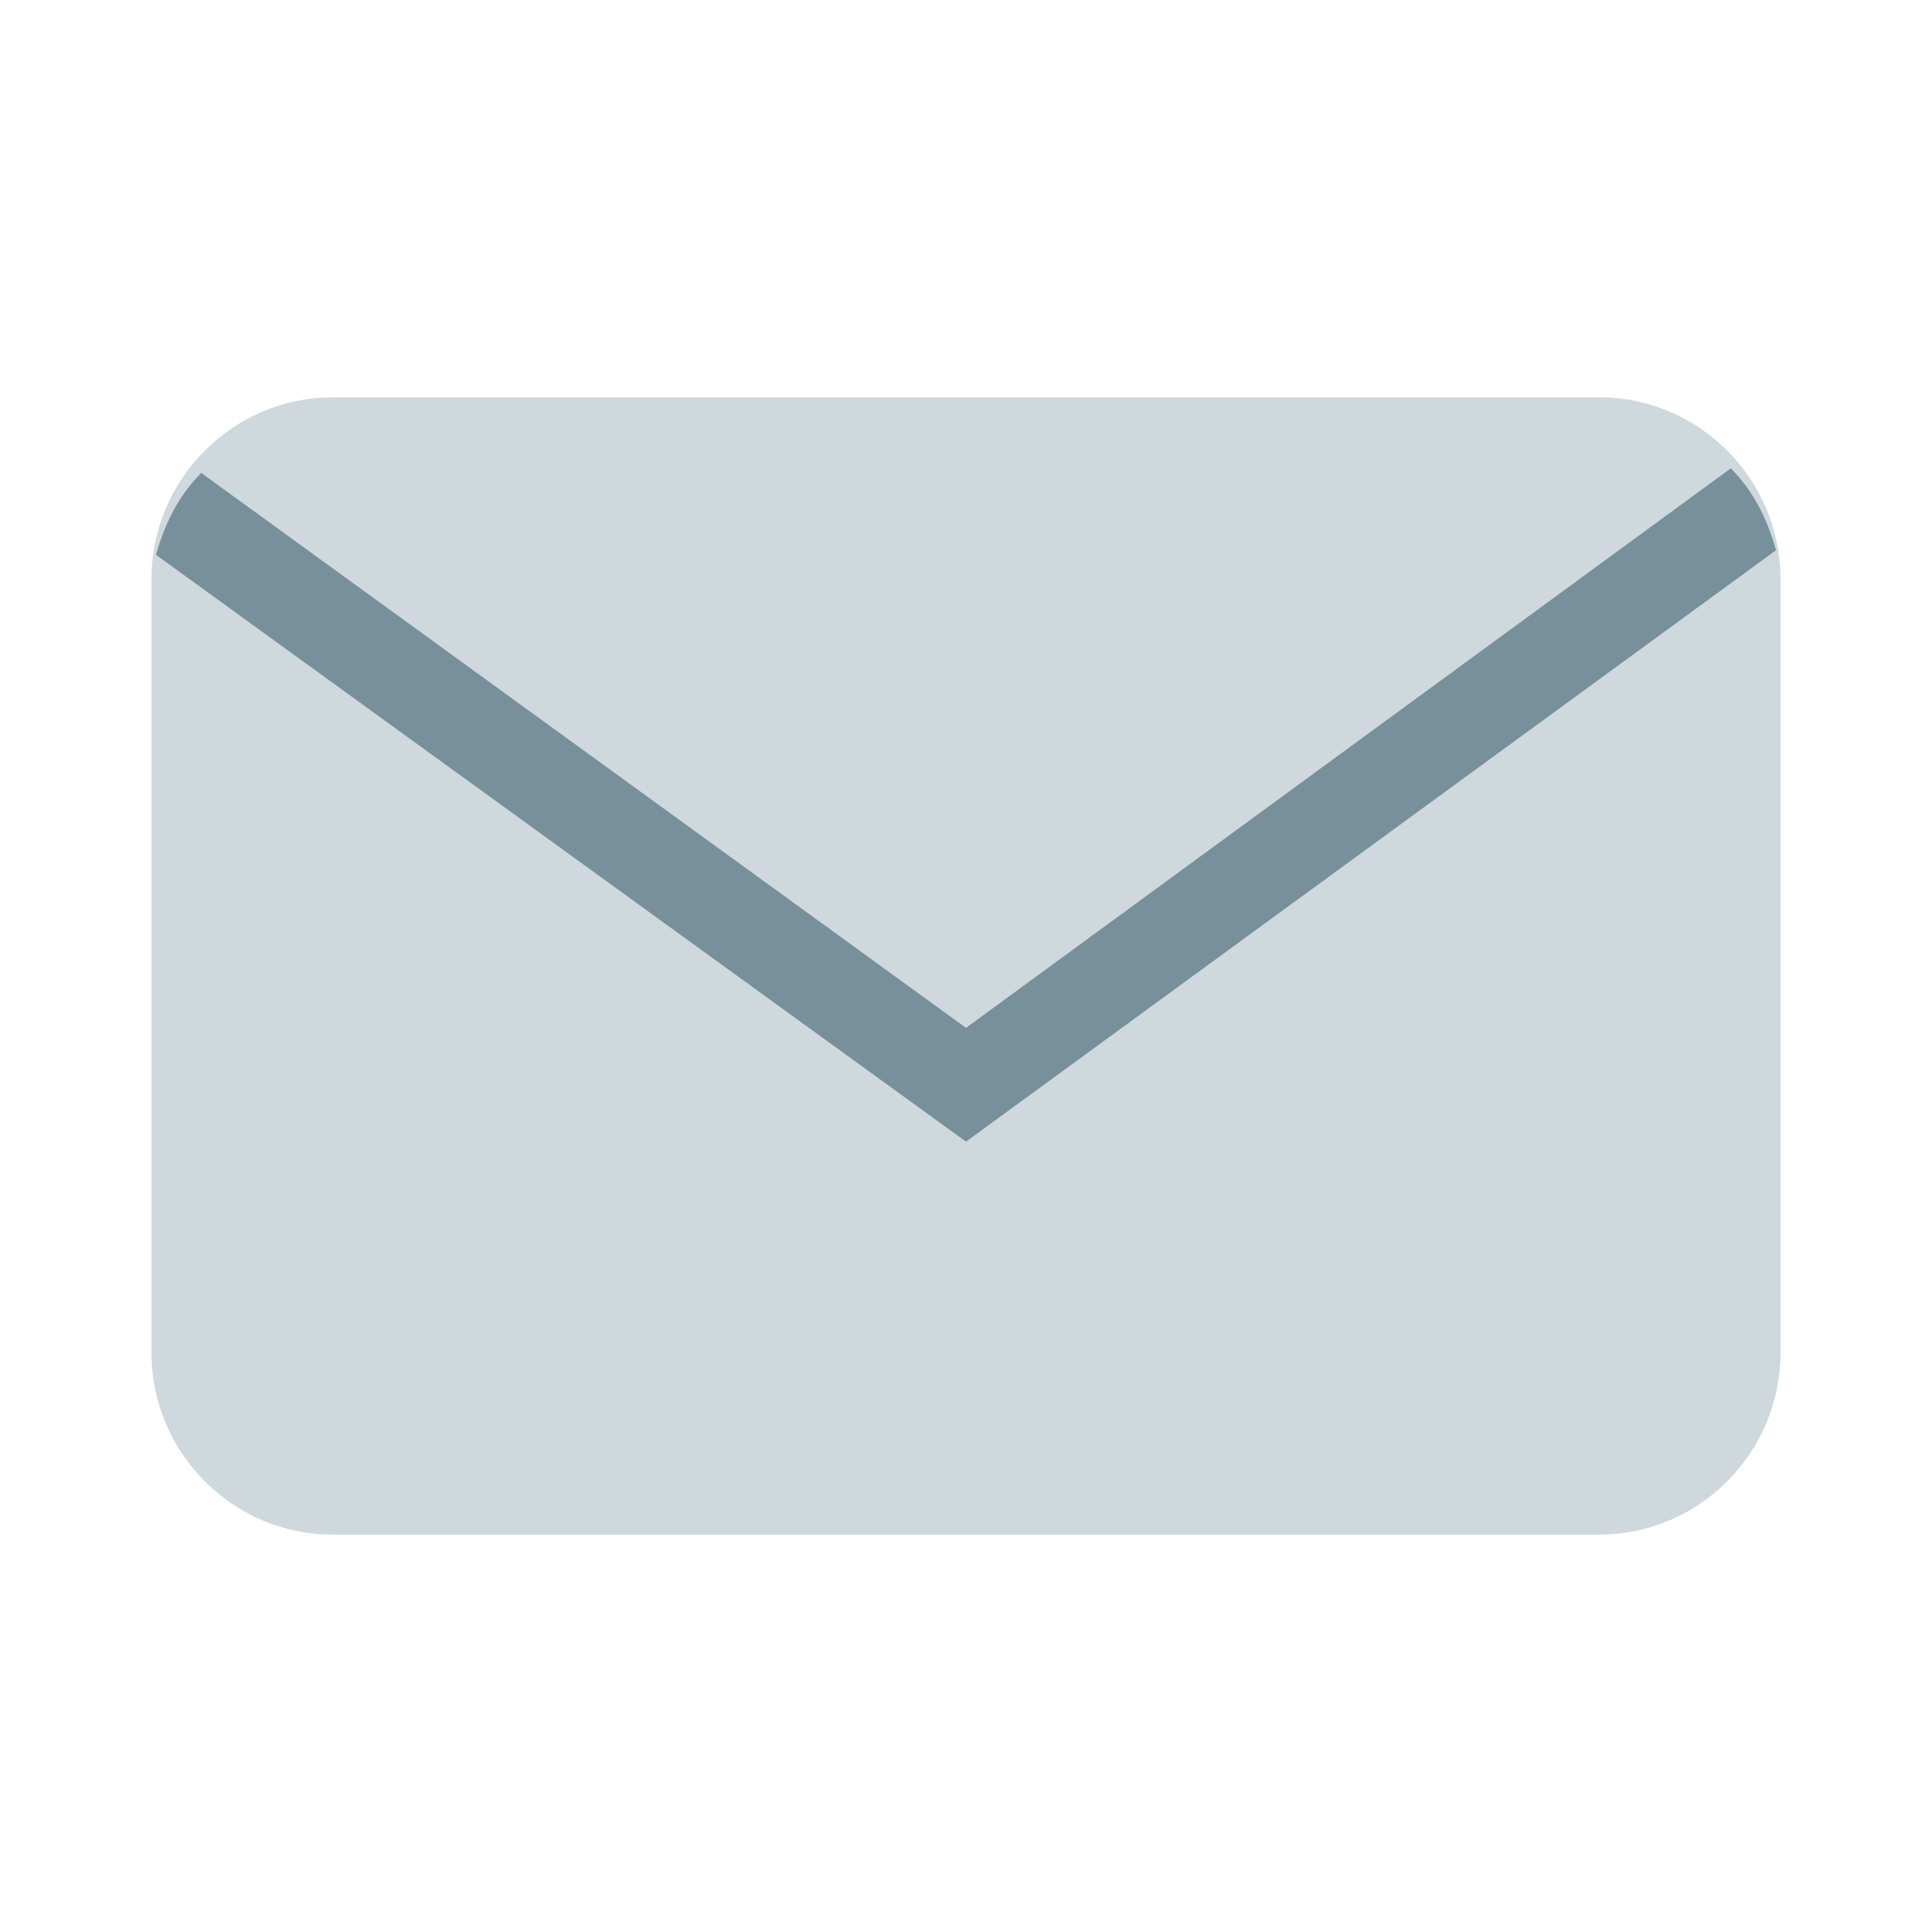 <svg xmlns="http://www.w3.org/2000/svg" width="48" height="48"><path d="M39.74 9.873H8.26c-2.474 0-4.497 2.034-4.497 4.52v19.213c0 2.487 2.023 4.521 4.497 4.521h31.48c2.474 0 4.497-2.034 4.497-4.52V14.393c0-2.487-2.023-4.521-4.497-4.521z" fill="#cfd8dc"/><path d="M5 11.75c-.563.565-.9 1.243-1.125 2.034L24 28.364 44.125 13.67c-.225-.791-.562-1.47-1.124-2.034L24 25.537z" fill="#78909c"/></svg>
